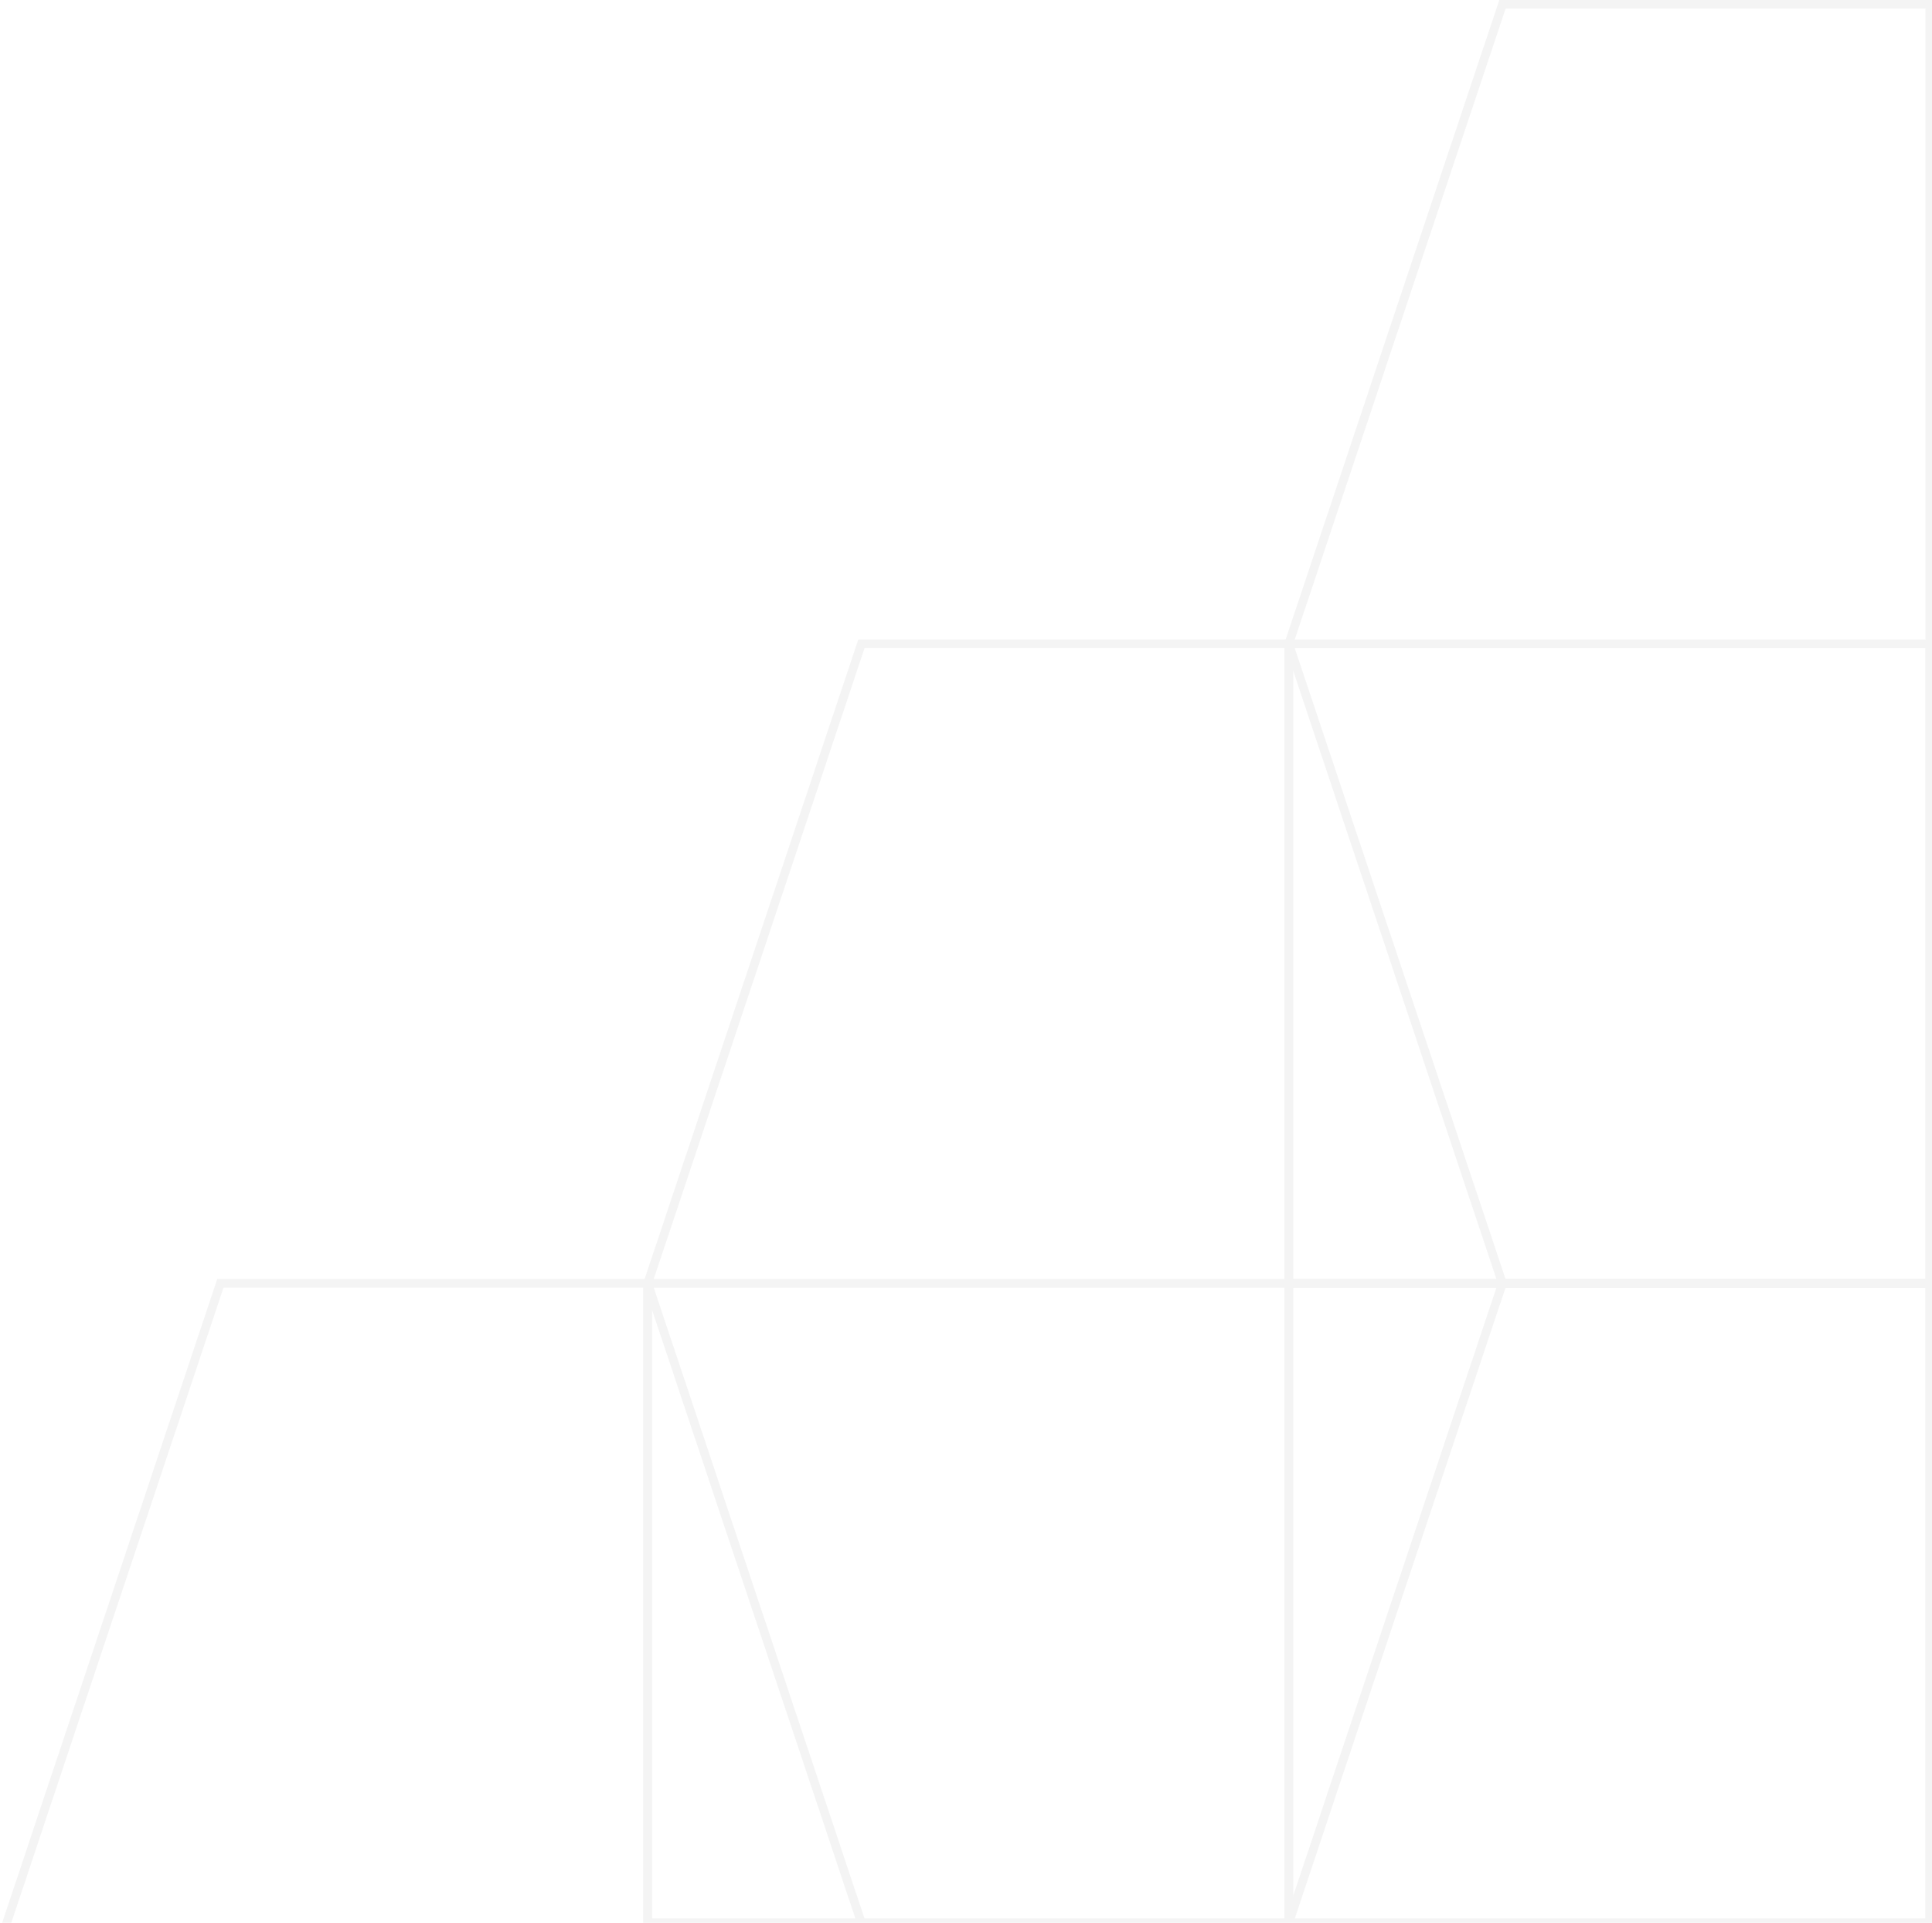 <svg width="446" height="444" viewBox="0 0 446 444" fill="none" xmlns="http://www.w3.org/2000/svg">
<g clip-path="url(#clip0_2432_28160)">
<g opacity="0.05">
<path fill-rule="evenodd" clip-rule="evenodd" d="M296.451 148.671L346.112 297.329L446.489 297.329L446.489 -6.5553e-06L346.112 -2.16973e-06L296.451 148.671ZM347.556 2L444.486 2L444.486 295.329L347.556 295.329L298.563 148.671L347.556 2Z" fill="#191919"/>
<path fill-rule="evenodd" clip-rule="evenodd" d="M148.473 296.329L198.134 445L298.511 445L298.511 147.671L198.134 147.671L148.473 296.329ZM150.584 296.329L199.577 149.671L296.508 149.671L296.508 443L199.577 443L150.584 296.329Z" fill="#191919"/>
<path fill-rule="evenodd" clip-rule="evenodd" d="M296.506 445L446.49 445L446.49 295.329L296.506 295.329L296.506 445ZM298.509 443L298.509 297.329L444.487 297.329L444.487 443L298.509 443Z" fill="#191919"/>
<path fill-rule="evenodd" clip-rule="evenodd" d="M296.506 297.342L446.49 297.342L446.49 147.671L296.506 147.671L296.506 297.342ZM298.509 295.342L298.509 149.671L444.487 149.671L444.487 295.342L298.509 295.342Z" fill="#191919"/>
<path fill-rule="evenodd" clip-rule="evenodd" d="M296.451 444L346.112 592.671L446.489 592.671L446.489 295.329L346.112 295.329L296.451 444ZM347.556 297.329L444.486 297.329L444.486 590.671L347.556 590.671L298.563 444L347.556 297.329Z" fill="#191919"/>
<path fill-rule="evenodd" clip-rule="evenodd" d="M0.49 444L50.151 592.671L150.529 592.671L150.529 295.329L50.151 295.329L0.49 444ZM51.595 297.329L148.525 297.329L148.525 590.671L51.595 590.671L2.602 444L51.595 297.329Z" fill="#191919"/>
<path fill-rule="evenodd" clip-rule="evenodd" d="M148.525 592.671L298.51 592.671L298.51 443L148.525 443L148.525 592.671ZM150.529 590.671L150.529 445L296.506 445L296.506 590.671L150.529 590.671Z" fill="#191919"/>
<path fill-rule="evenodd" clip-rule="evenodd" d="M148.525 445.014L298.509 445.014L298.509 295.342L148.525 295.342L148.525 445.014ZM150.529 443.014L150.529 297.342L296.506 297.342L296.506 443.014L150.529 443.014Z" fill="#191919"/>
<path fill-rule="evenodd" clip-rule="evenodd" d="M148.473 591.672L198.134 740.343L298.511 740.343L298.511 443L198.134 443L148.473 591.672ZM199.577 445L296.508 445L296.508 738.343L199.577 738.343L150.584 591.672L199.577 445Z" fill="#191919"/>
<path fill-rule="evenodd" clip-rule="evenodd" d="M296.506 592.671L446.49 592.671L446.49 443L296.506 443L296.506 592.671ZM298.509 590.671L298.509 445L444.487 445L444.487 590.671L298.509 590.671Z" fill="#191919"/>
</g>
</g>
<defs>
<clipPath id="clip0_2432_28160">
<rect width="446" height="444" fill="white"/>
</clipPath>
</defs>
</svg>

